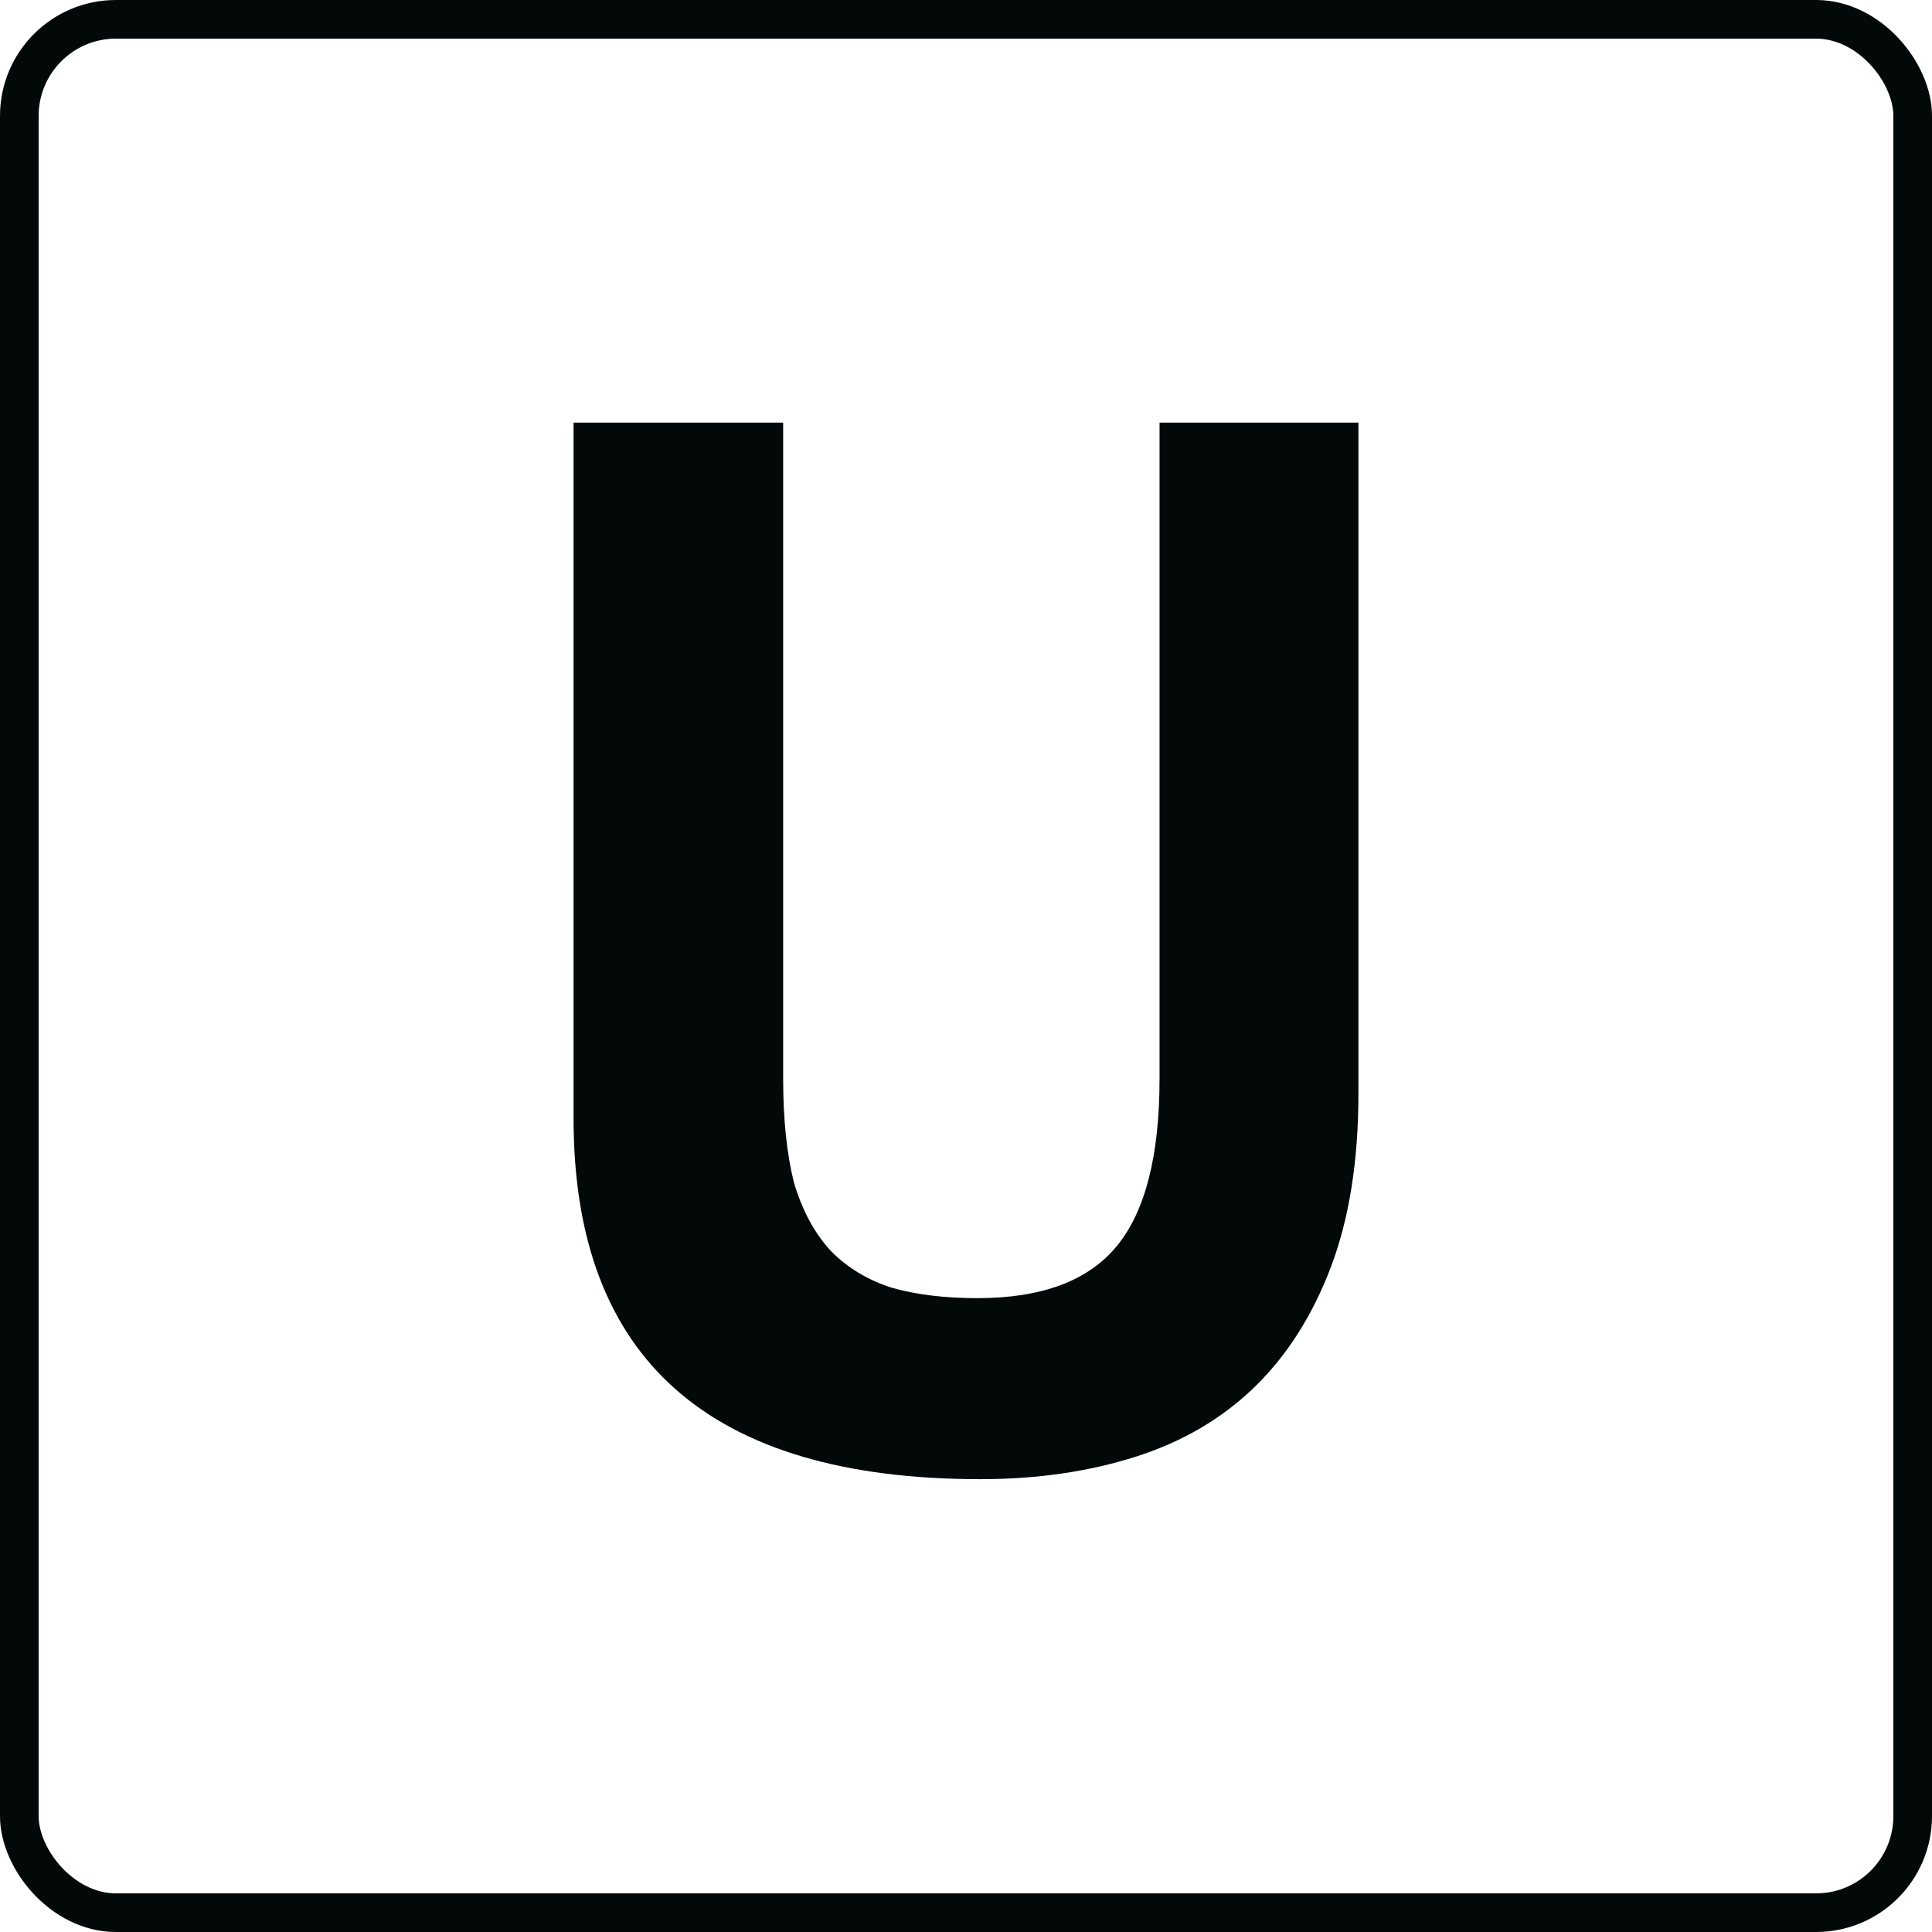 <?xml version="1.0" encoding="UTF-8"?> <svg xmlns="http://www.w3.org/2000/svg" width="50" height="50" viewBox="0 0 50 50" fill="none"> <rect x="0.5" y="0.5" width="49" height="49" rx="2.5" stroke="#030909"></rect> <path d="M30.009 10.938H35.156V28.296C35.156 30.037 34.919 31.535 34.444 32.789C33.968 34.044 33.309 35.081 32.464 35.9C31.619 36.719 30.59 37.321 29.375 37.705C28.161 38.089 26.828 38.281 25.376 38.281C18.355 38.281 14.844 35.17 14.844 28.949V10.938H20.268V27.912C20.268 28.962 20.361 29.858 20.546 30.6C20.757 31.317 21.073 31.906 21.496 32.367C21.918 32.802 22.446 33.122 23.08 33.327C23.713 33.506 24.452 33.596 25.297 33.596C26.96 33.596 28.161 33.148 28.9 32.252C29.639 31.356 30.009 29.909 30.009 27.912V10.938Z" fill="#030909"></path> </svg> 